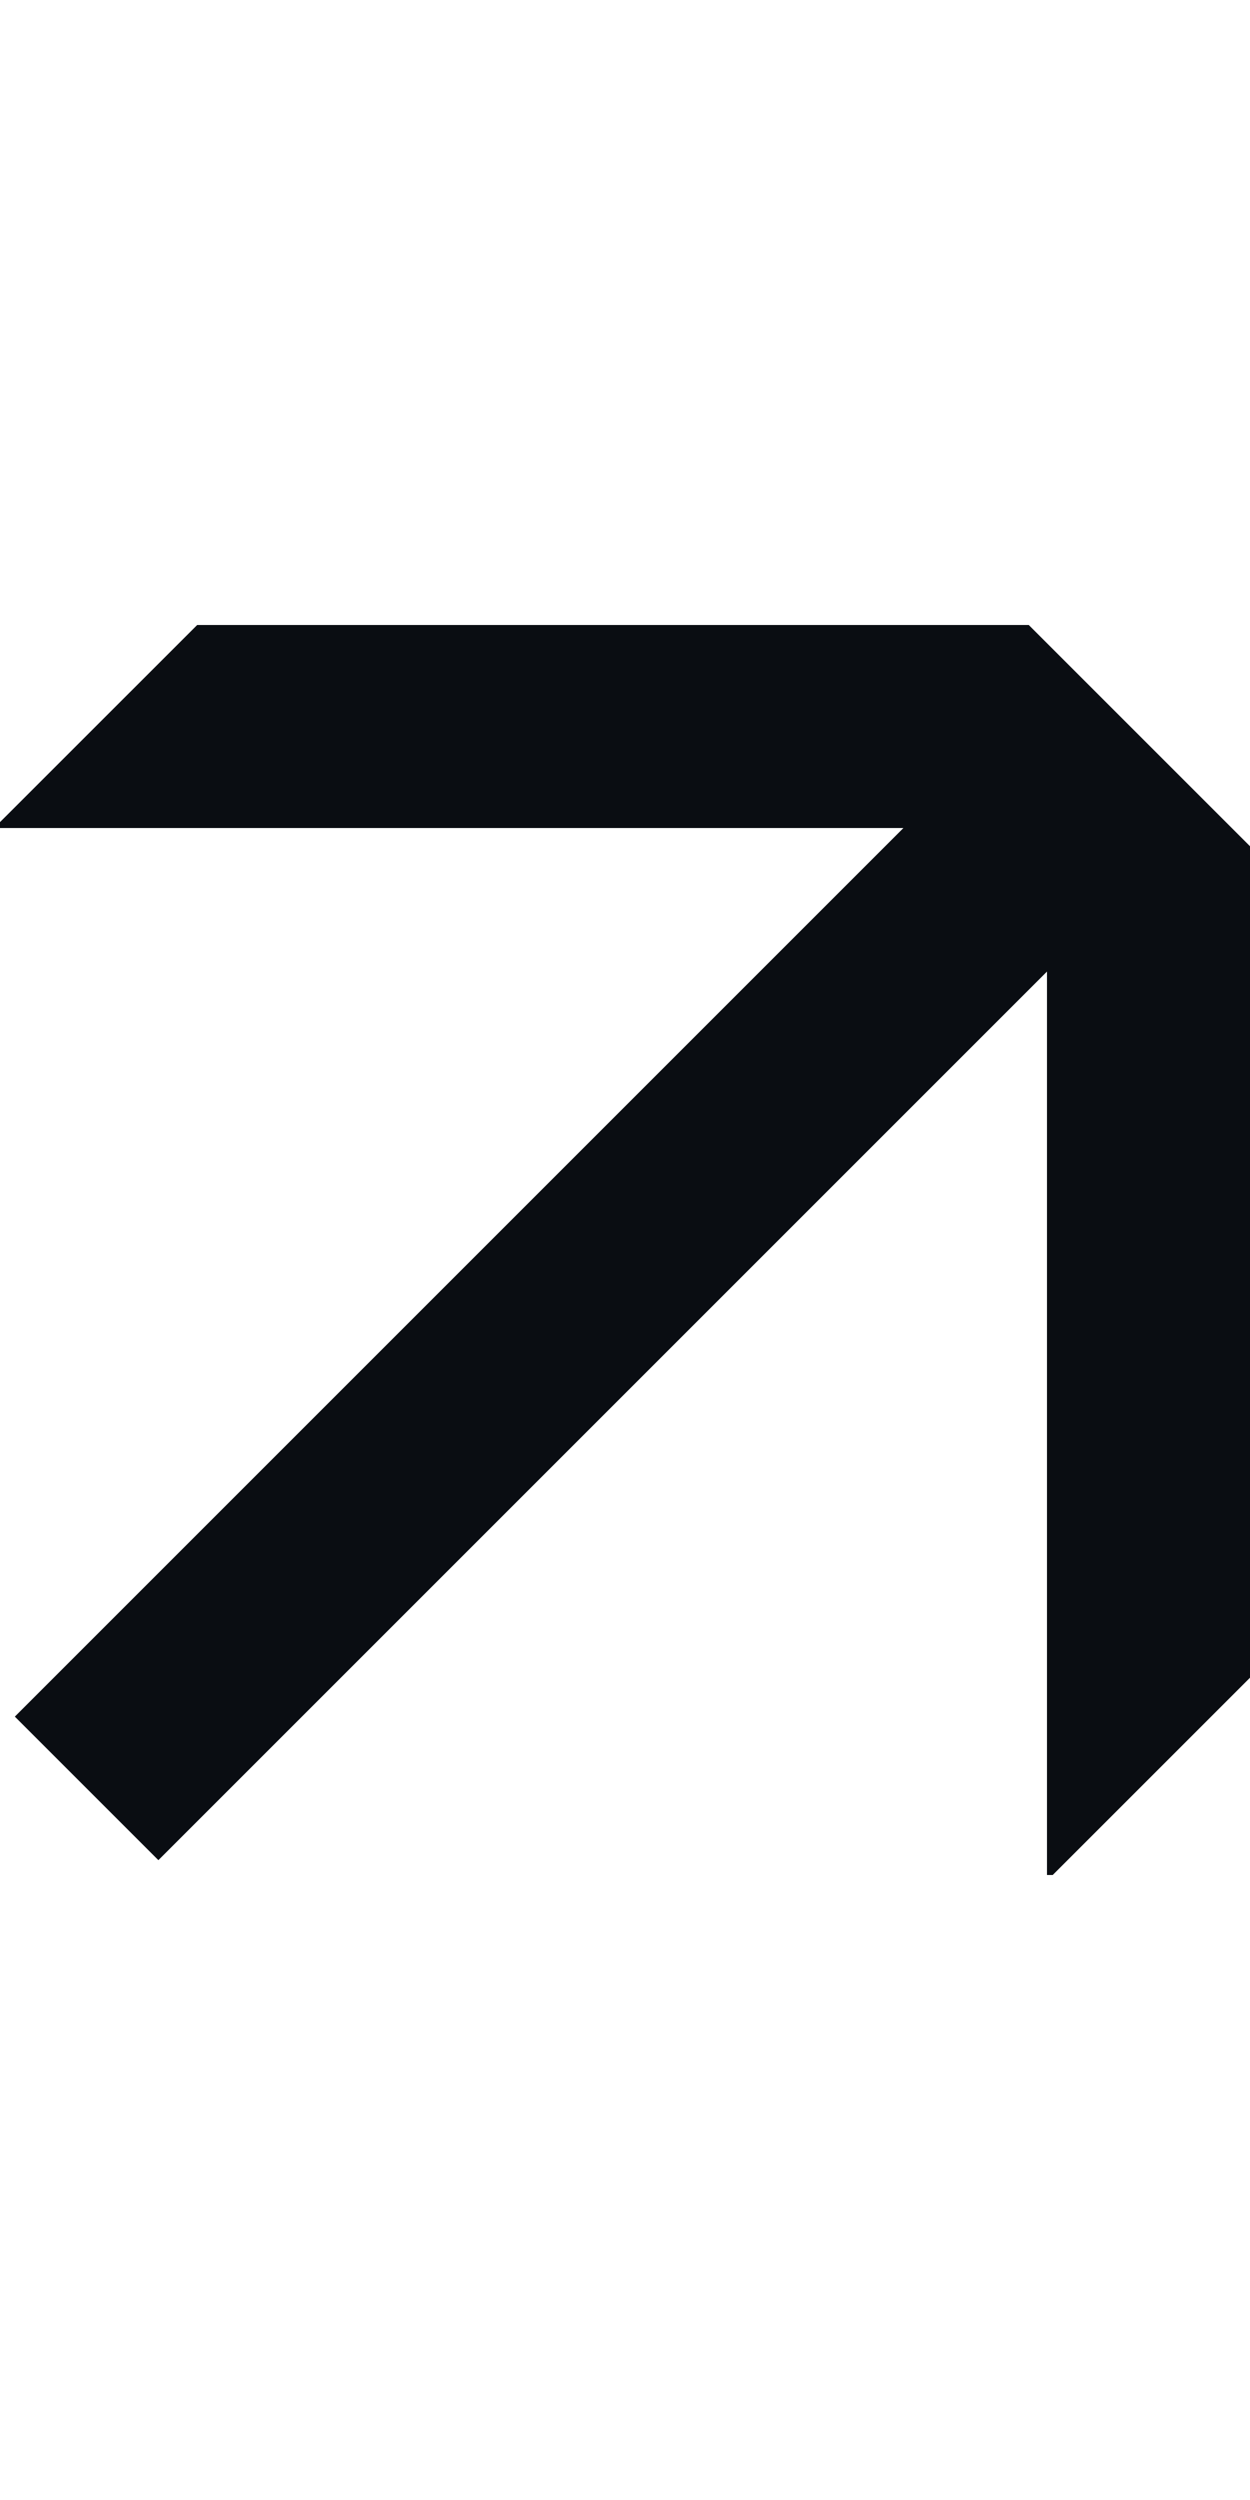 <svg fill="none" height="48" viewBox="0 0 24 48" width="24" xmlns="http://www.w3.org/2000/svg"><path d="m0 15.898h17.346l-17.061 17.061 2.756 2.756 17.061-17.061v17.346h.11l3.788-3.788v-15.964l-4.248-4.248h-15.966l-3.786 3.785z" fill="#0a0d12"/></svg>